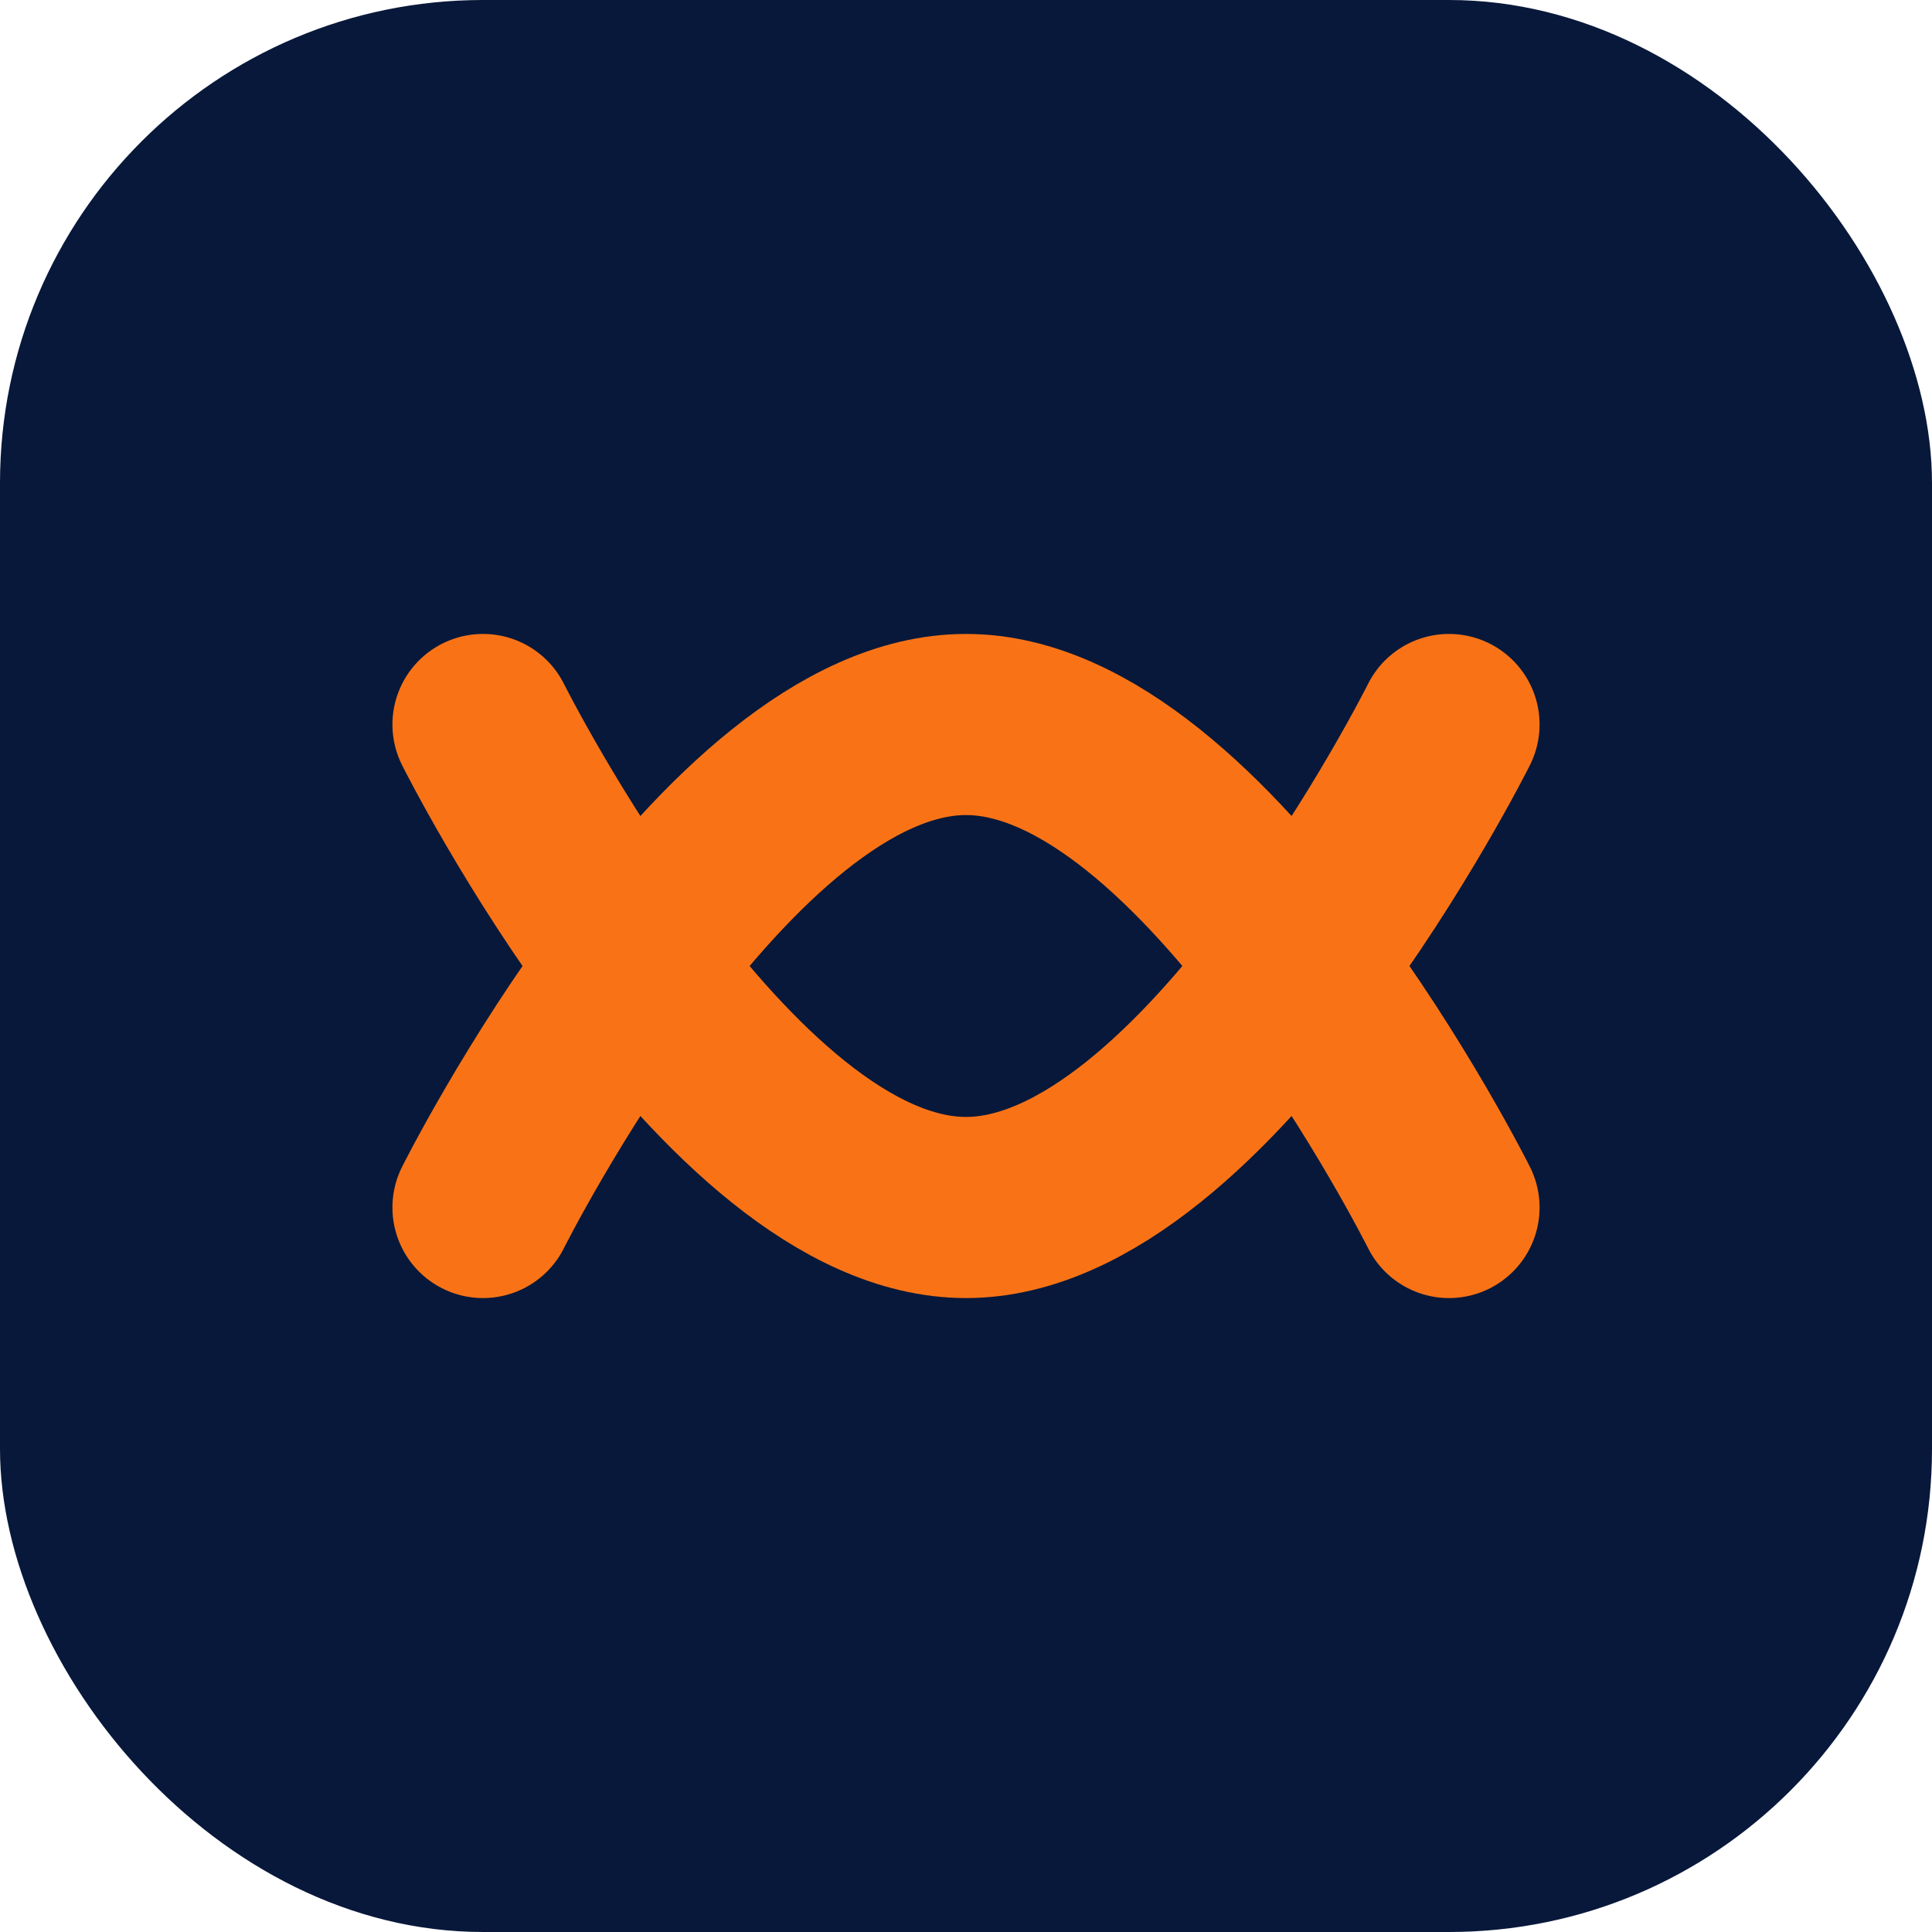 <svg width="32" height="32" viewBox="0 0 32 32" fill="none" xmlns="http://www.w3.org/2000/svg">
  <rect width="32" height="32" rx="8" fill="#08183A"/>
  <path d="M8 20C8 20 12 12 16 12C20 12 24 20 24 20" stroke="#F97316" stroke-width="3" stroke-linecap="round" fill="none"/>
  <path d="M8 12C8 12 12 20 16 20C20 20 24 12 24 12" stroke="#F97316" stroke-width="3" stroke-linecap="round" fill="none"/>
</svg>
